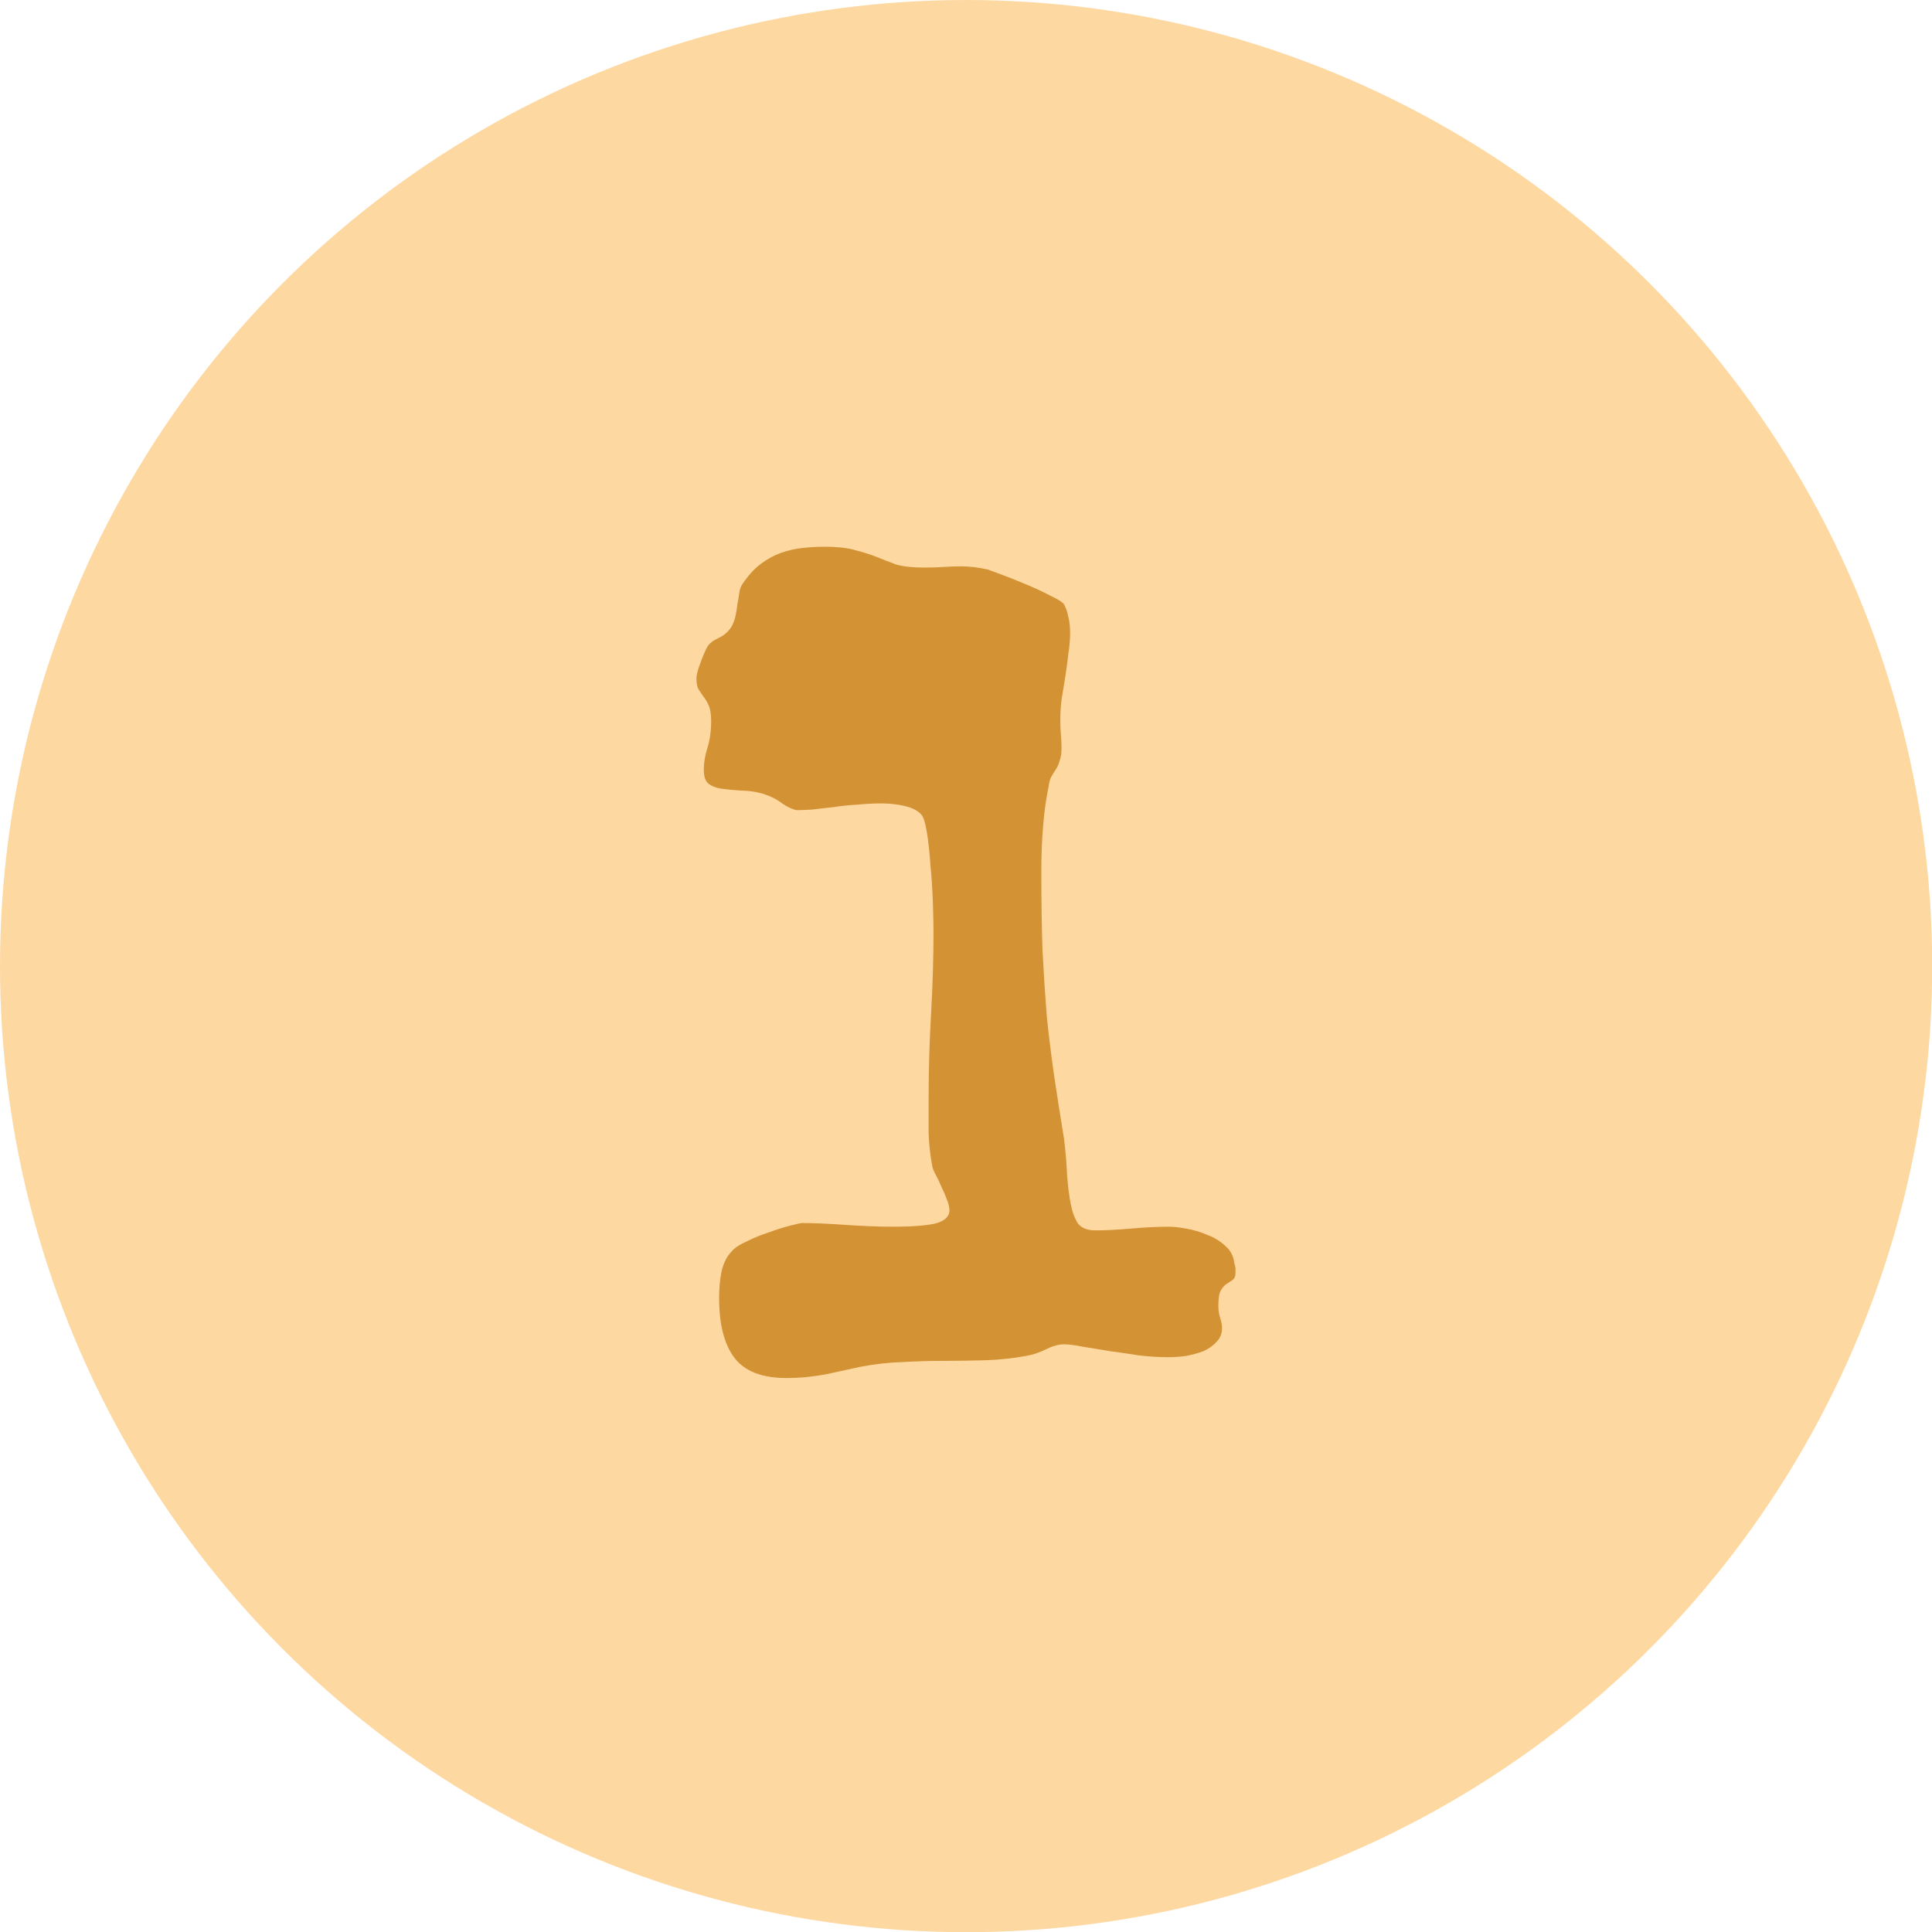 <svg width="77" height="77" viewBox="0 0 77 77" fill="none" xmlns="http://www.w3.org/2000/svg">
<circle cx="38.504" cy="38.504" r="38.504" fill="#FED8A1"/>
<path d="M49.192 50.331C49.225 50.429 49.241 50.51 49.241 50.575C49.241 50.624 49.241 50.673 49.241 50.722C49.241 50.868 49.2 50.966 49.119 51.015C49.054 51.063 48.981 51.112 48.899 51.161C48.818 51.21 48.736 51.3 48.655 51.43C48.59 51.544 48.557 51.747 48.557 52.04C48.557 52.219 48.582 52.382 48.631 52.528C48.679 52.675 48.704 52.813 48.704 52.943C48.704 53.155 48.631 53.334 48.484 53.48C48.354 53.627 48.183 53.749 47.971 53.847C47.76 53.928 47.524 53.993 47.263 54.042C47.019 54.075 46.783 54.091 46.555 54.091C46.181 54.091 45.79 54.066 45.383 54.018C44.977 53.953 44.586 53.895 44.212 53.847C43.837 53.782 43.487 53.725 43.162 53.676C42.853 53.611 42.6 53.578 42.405 53.578C42.193 53.578 41.957 53.643 41.697 53.773C41.437 53.904 41.168 53.993 40.891 54.042C40.338 54.14 39.793 54.197 39.256 54.213C38.718 54.229 38.173 54.237 37.62 54.237C37.083 54.237 36.529 54.254 35.96 54.286C35.406 54.302 34.837 54.367 34.251 54.481C33.893 54.563 33.445 54.66 32.908 54.774C32.387 54.872 31.866 54.921 31.346 54.921C30.369 54.921 29.677 54.652 29.27 54.115C28.863 53.578 28.66 52.781 28.66 51.723C28.66 51.348 28.692 50.998 28.758 50.673C28.839 50.331 28.969 50.071 29.148 49.892C29.262 49.745 29.466 49.607 29.759 49.477C30.052 49.33 30.353 49.208 30.662 49.11C30.971 48.996 31.256 48.907 31.516 48.842C31.777 48.777 31.923 48.744 31.956 48.744C32.428 48.744 33.006 48.769 33.689 48.817C34.373 48.866 35.024 48.891 35.642 48.891C36.326 48.891 36.863 48.85 37.254 48.769C37.644 48.671 37.84 48.492 37.84 48.231C37.84 48.117 37.807 47.979 37.742 47.816C37.677 47.637 37.604 47.467 37.522 47.304C37.457 47.141 37.384 46.986 37.303 46.84C37.221 46.693 37.172 46.571 37.156 46.474C37.075 46.05 37.026 45.611 37.01 45.155C37.01 44.683 37.01 44.211 37.01 43.739C37.01 42.665 37.042 41.558 37.107 40.419C37.172 39.263 37.205 38.181 37.205 37.172C37.205 36.879 37.197 36.48 37.18 35.976C37.164 35.471 37.132 34.975 37.083 34.486C37.05 33.982 37.001 33.534 36.936 33.144C36.871 32.753 36.79 32.517 36.692 32.435C36.546 32.289 36.326 32.183 36.033 32.118C35.756 32.053 35.447 32.02 35.105 32.02C34.812 32.02 34.503 32.037 34.178 32.069C33.852 32.086 33.535 32.118 33.225 32.167C32.916 32.2 32.631 32.232 32.371 32.265C32.127 32.281 31.923 32.289 31.761 32.289C31.581 32.257 31.386 32.167 31.175 32.02C30.963 31.858 30.703 31.727 30.393 31.63C30.1 31.549 29.807 31.508 29.514 31.508C29.238 31.491 28.985 31.467 28.758 31.435C28.546 31.402 28.375 31.337 28.245 31.239C28.115 31.142 28.05 30.954 28.05 30.678C28.05 30.401 28.098 30.108 28.196 29.799C28.294 29.49 28.343 29.131 28.343 28.725C28.343 28.464 28.31 28.261 28.245 28.114C28.18 27.968 28.107 27.846 28.025 27.748C27.96 27.65 27.895 27.553 27.83 27.455C27.781 27.357 27.757 27.219 27.757 27.04C27.757 26.91 27.805 26.715 27.903 26.454C28.001 26.177 28.098 25.95 28.196 25.77C28.277 25.64 28.424 25.526 28.636 25.429C28.847 25.331 29.018 25.185 29.148 24.989C29.23 24.843 29.287 24.688 29.319 24.525C29.352 24.363 29.376 24.208 29.392 24.061C29.425 23.899 29.449 23.752 29.466 23.622C29.482 23.492 29.523 23.378 29.588 23.28C29.816 22.939 30.06 22.67 30.32 22.475C30.581 22.279 30.849 22.133 31.126 22.035C31.402 21.938 31.687 21.872 31.98 21.84C32.273 21.807 32.566 21.791 32.859 21.791C33.396 21.791 33.819 21.84 34.129 21.938C34.438 22.019 34.715 22.108 34.959 22.206C35.203 22.304 35.455 22.401 35.716 22.499C35.992 22.58 36.367 22.621 36.839 22.621C37.099 22.621 37.351 22.613 37.596 22.597C37.84 22.58 38.076 22.572 38.303 22.572C38.629 22.572 38.979 22.613 39.353 22.694C39.402 22.711 39.581 22.776 39.89 22.89C40.2 23.004 40.525 23.134 40.867 23.28C41.225 23.427 41.559 23.581 41.868 23.744C42.177 23.891 42.356 24.005 42.405 24.086C42.486 24.232 42.543 24.395 42.576 24.574C42.625 24.753 42.649 24.973 42.649 25.233C42.649 25.494 42.625 25.779 42.576 26.088C42.543 26.381 42.503 26.682 42.454 26.991C42.405 27.3 42.356 27.602 42.307 27.895C42.275 28.171 42.258 28.432 42.258 28.676C42.258 28.904 42.267 29.107 42.283 29.286C42.299 29.465 42.307 29.644 42.307 29.823C42.307 30.019 42.283 30.181 42.234 30.311C42.202 30.442 42.153 30.556 42.088 30.653C42.023 30.751 41.957 30.857 41.892 30.971C41.843 31.068 41.811 31.19 41.795 31.337C41.697 31.793 41.624 32.313 41.575 32.899C41.526 33.469 41.502 34.063 41.502 34.682C41.502 35.902 41.518 36.977 41.55 37.904C41.599 38.832 41.656 39.703 41.721 40.517C41.803 41.314 41.901 42.103 42.014 42.885C42.128 43.65 42.258 44.48 42.405 45.375C42.47 45.896 42.511 46.376 42.527 46.815C42.56 47.255 42.608 47.645 42.674 47.987C42.739 48.313 42.836 48.573 42.967 48.769C43.113 48.948 43.341 49.037 43.65 49.037C44.057 49.037 44.537 49.013 45.091 48.964C45.644 48.915 46.148 48.891 46.604 48.891C46.767 48.891 46.987 48.915 47.263 48.964C47.556 49.013 47.833 49.094 48.093 49.208C48.37 49.306 48.614 49.452 48.826 49.648C49.038 49.827 49.16 50.054 49.192 50.331Z" fill="#D39234"/>
</svg>
